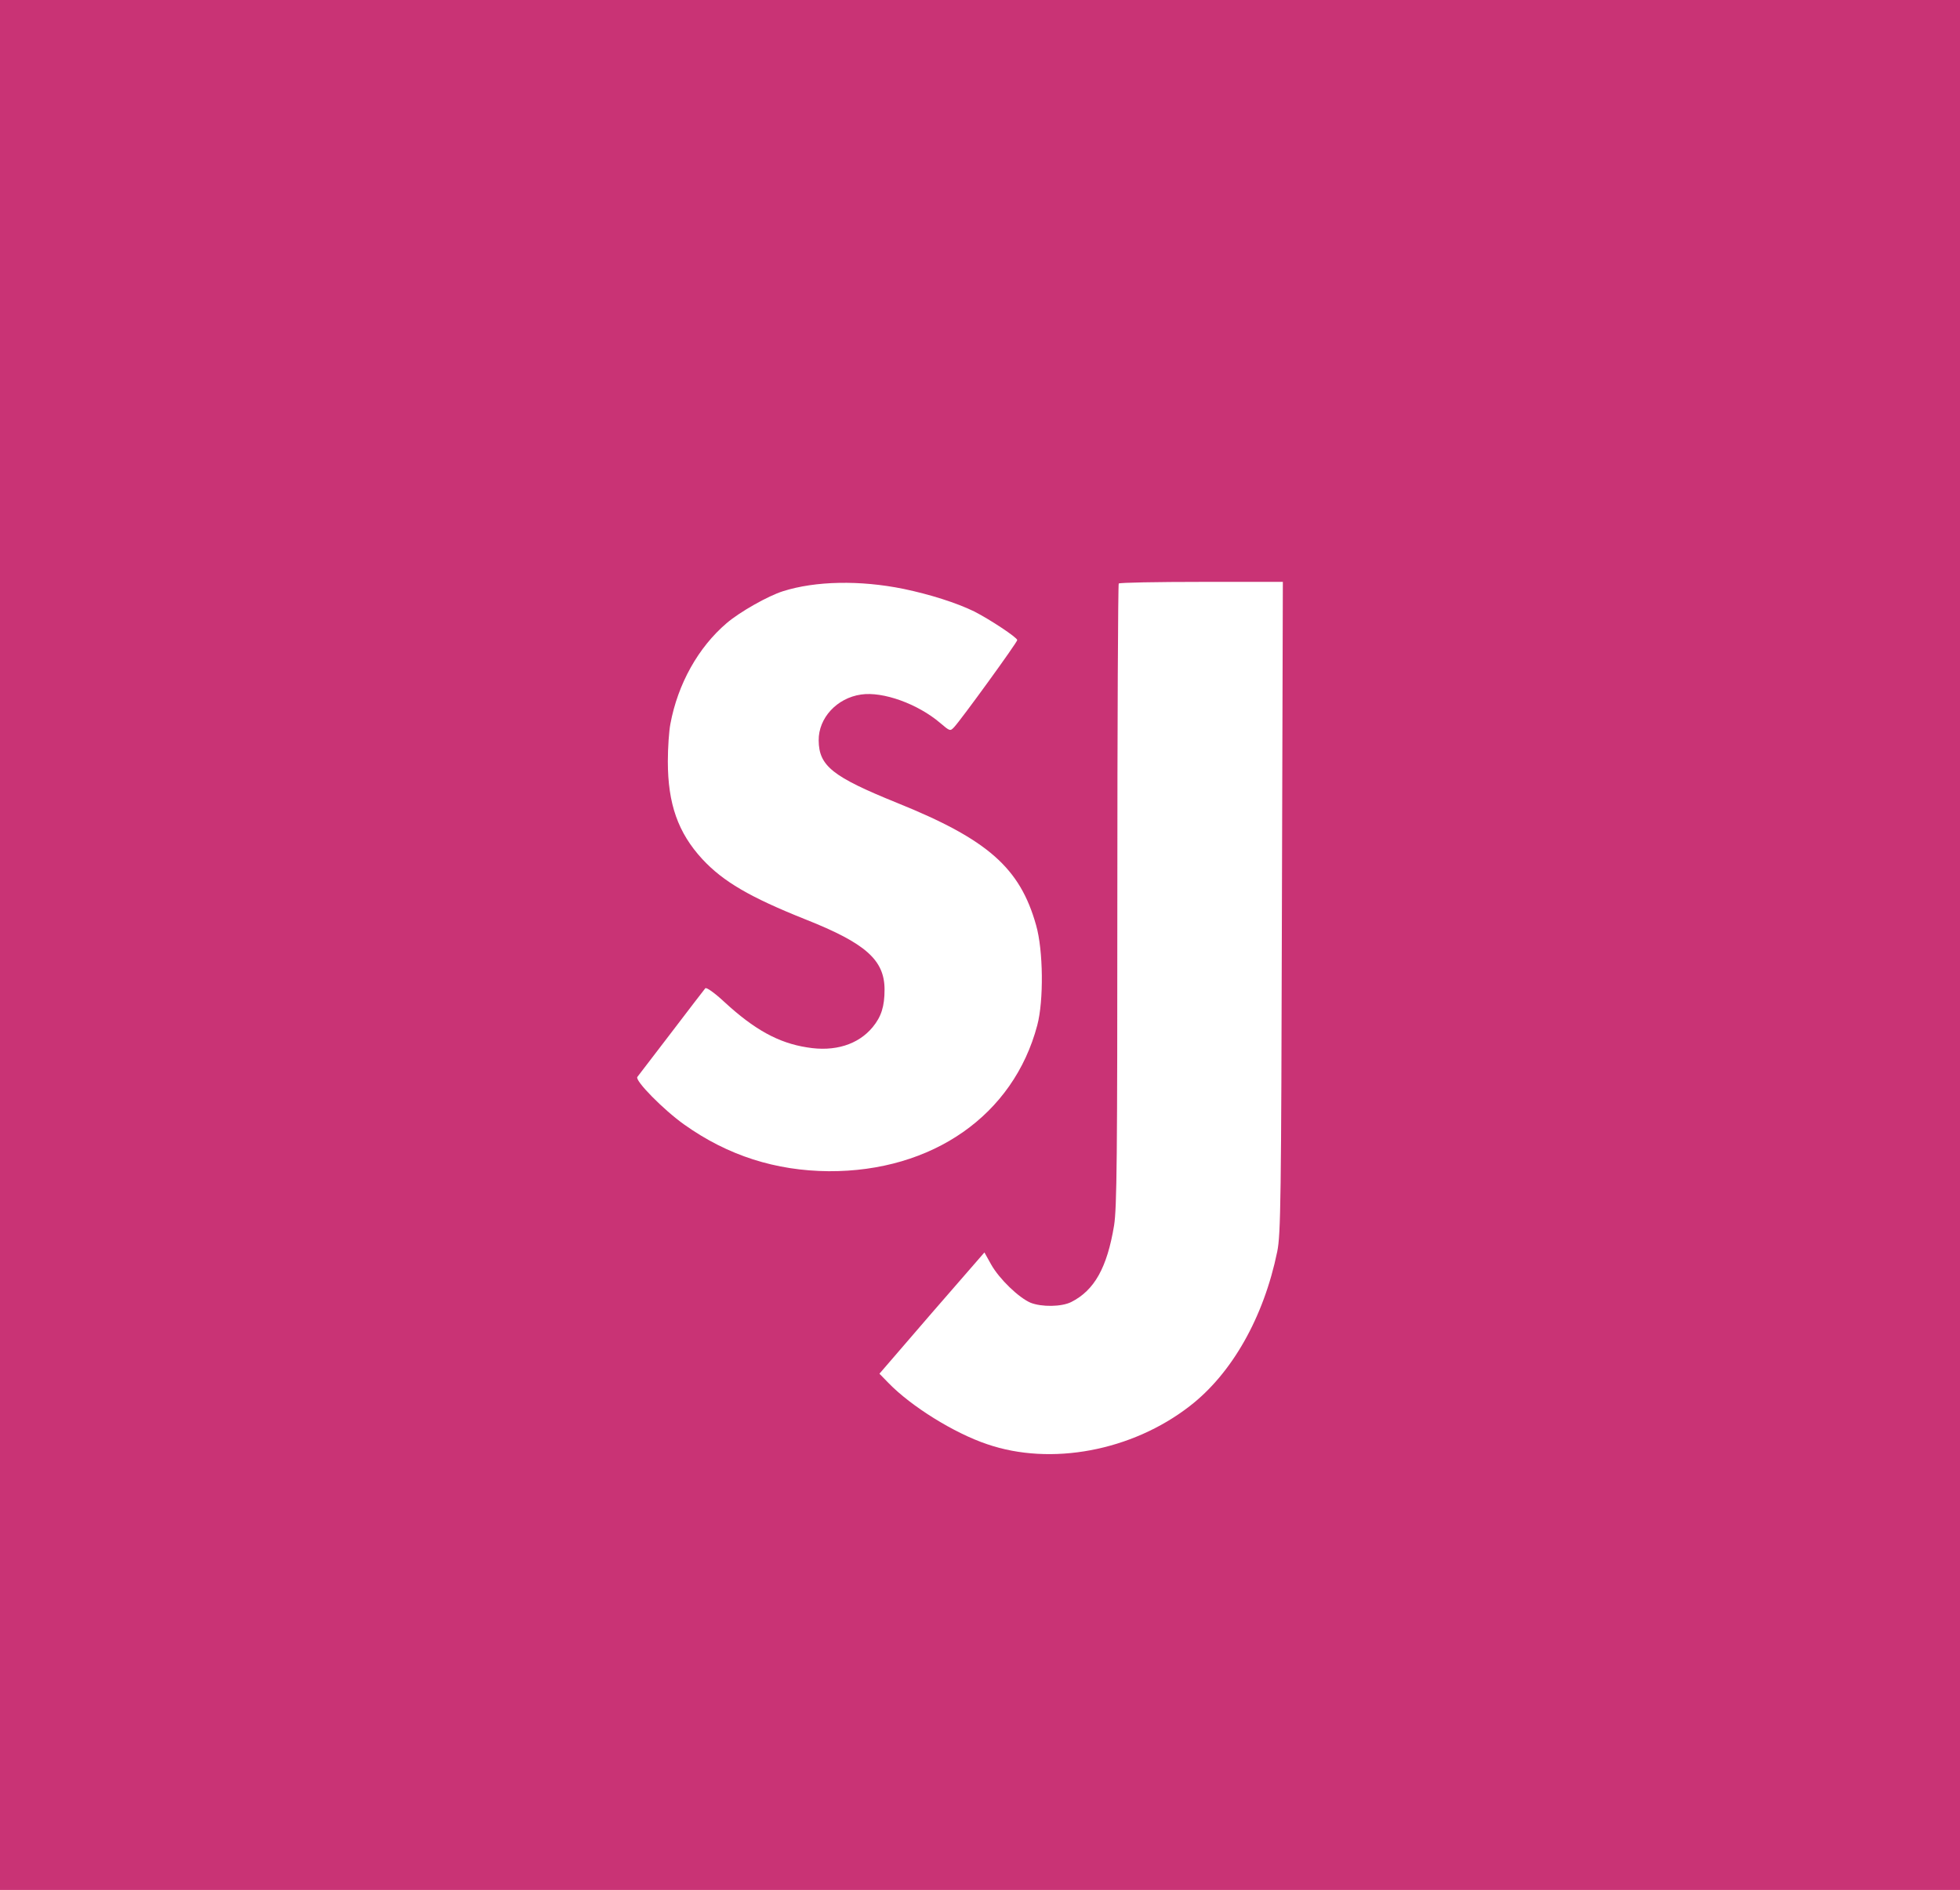 <?xml version="1.0" standalone="no"?>
<!DOCTYPE svg PUBLIC "-//W3C//DTD SVG 20010904//EN"
 "http://www.w3.org/TR/2001/REC-SVG-20010904/DTD/svg10.dtd">
<svg version="1.0" xmlns="http://www.w3.org/2000/svg"
 width="842pt" height="812pt" viewBox="0 0 842 812"
 preserveAspectRatio="xMidYMid meet">

<g transform="translate(0,812) scale(0.1,-0.1)"
fill="#C93375" stroke="none">
<path d="M0 4060 l0 -4060 4210 0 4210 0 0 4060 0 4060 -4210 0 -4210 0 0
-4060z m3881 1530 c115 -24 228 -60 304 -97 67 -34 185 -112 185 -123 0 -10
-241 -342 -271 -374 -17 -18 -18 -18 -59 17 -97 83 -247 137 -341 123 -104
-15 -183 -101 -182 -197 1 -110 59 -156 338 -269 389 -157 527 -279 596 -525
31 -108 33 -325 5 -430 -102 -386 -450 -629 -896 -627 -228 2 -433 67 -620
200 -89 63 -214 190 -202 205 5 7 71 93 147 192 75 99 141 184 145 189 5 5 40
-20 82 -59 128 -118 232 -176 355 -195 119 -20 220 12 282 87 37 45 51 89 51
161 0 127 -80 199 -340 302 -238 95 -353 162 -443 259 -104 113 -148 237 -148
420 0 58 5 131 11 161 32 172 120 329 242 433 56 48 178 117 242 137 139 44
330 48 517 10z m1626 -1367 c-3 -1258 -5 -1406 -20 -1480 -58 -283 -195 -525
-377 -665 -248 -192 -595 -257 -869 -163 -143 48 -327 163 -424 263 l-39 40
225 261 226 260 29 -52 c35 -62 118 -142 169 -164 48 -19 133 -18 175 3 99 50
154 147 184 329 12 77 14 283 14 1421 0 731 3 1333 6 1337 4 4 164 7 356 7
l349 0 -4 -1397z"/>
</g>
</svg>
